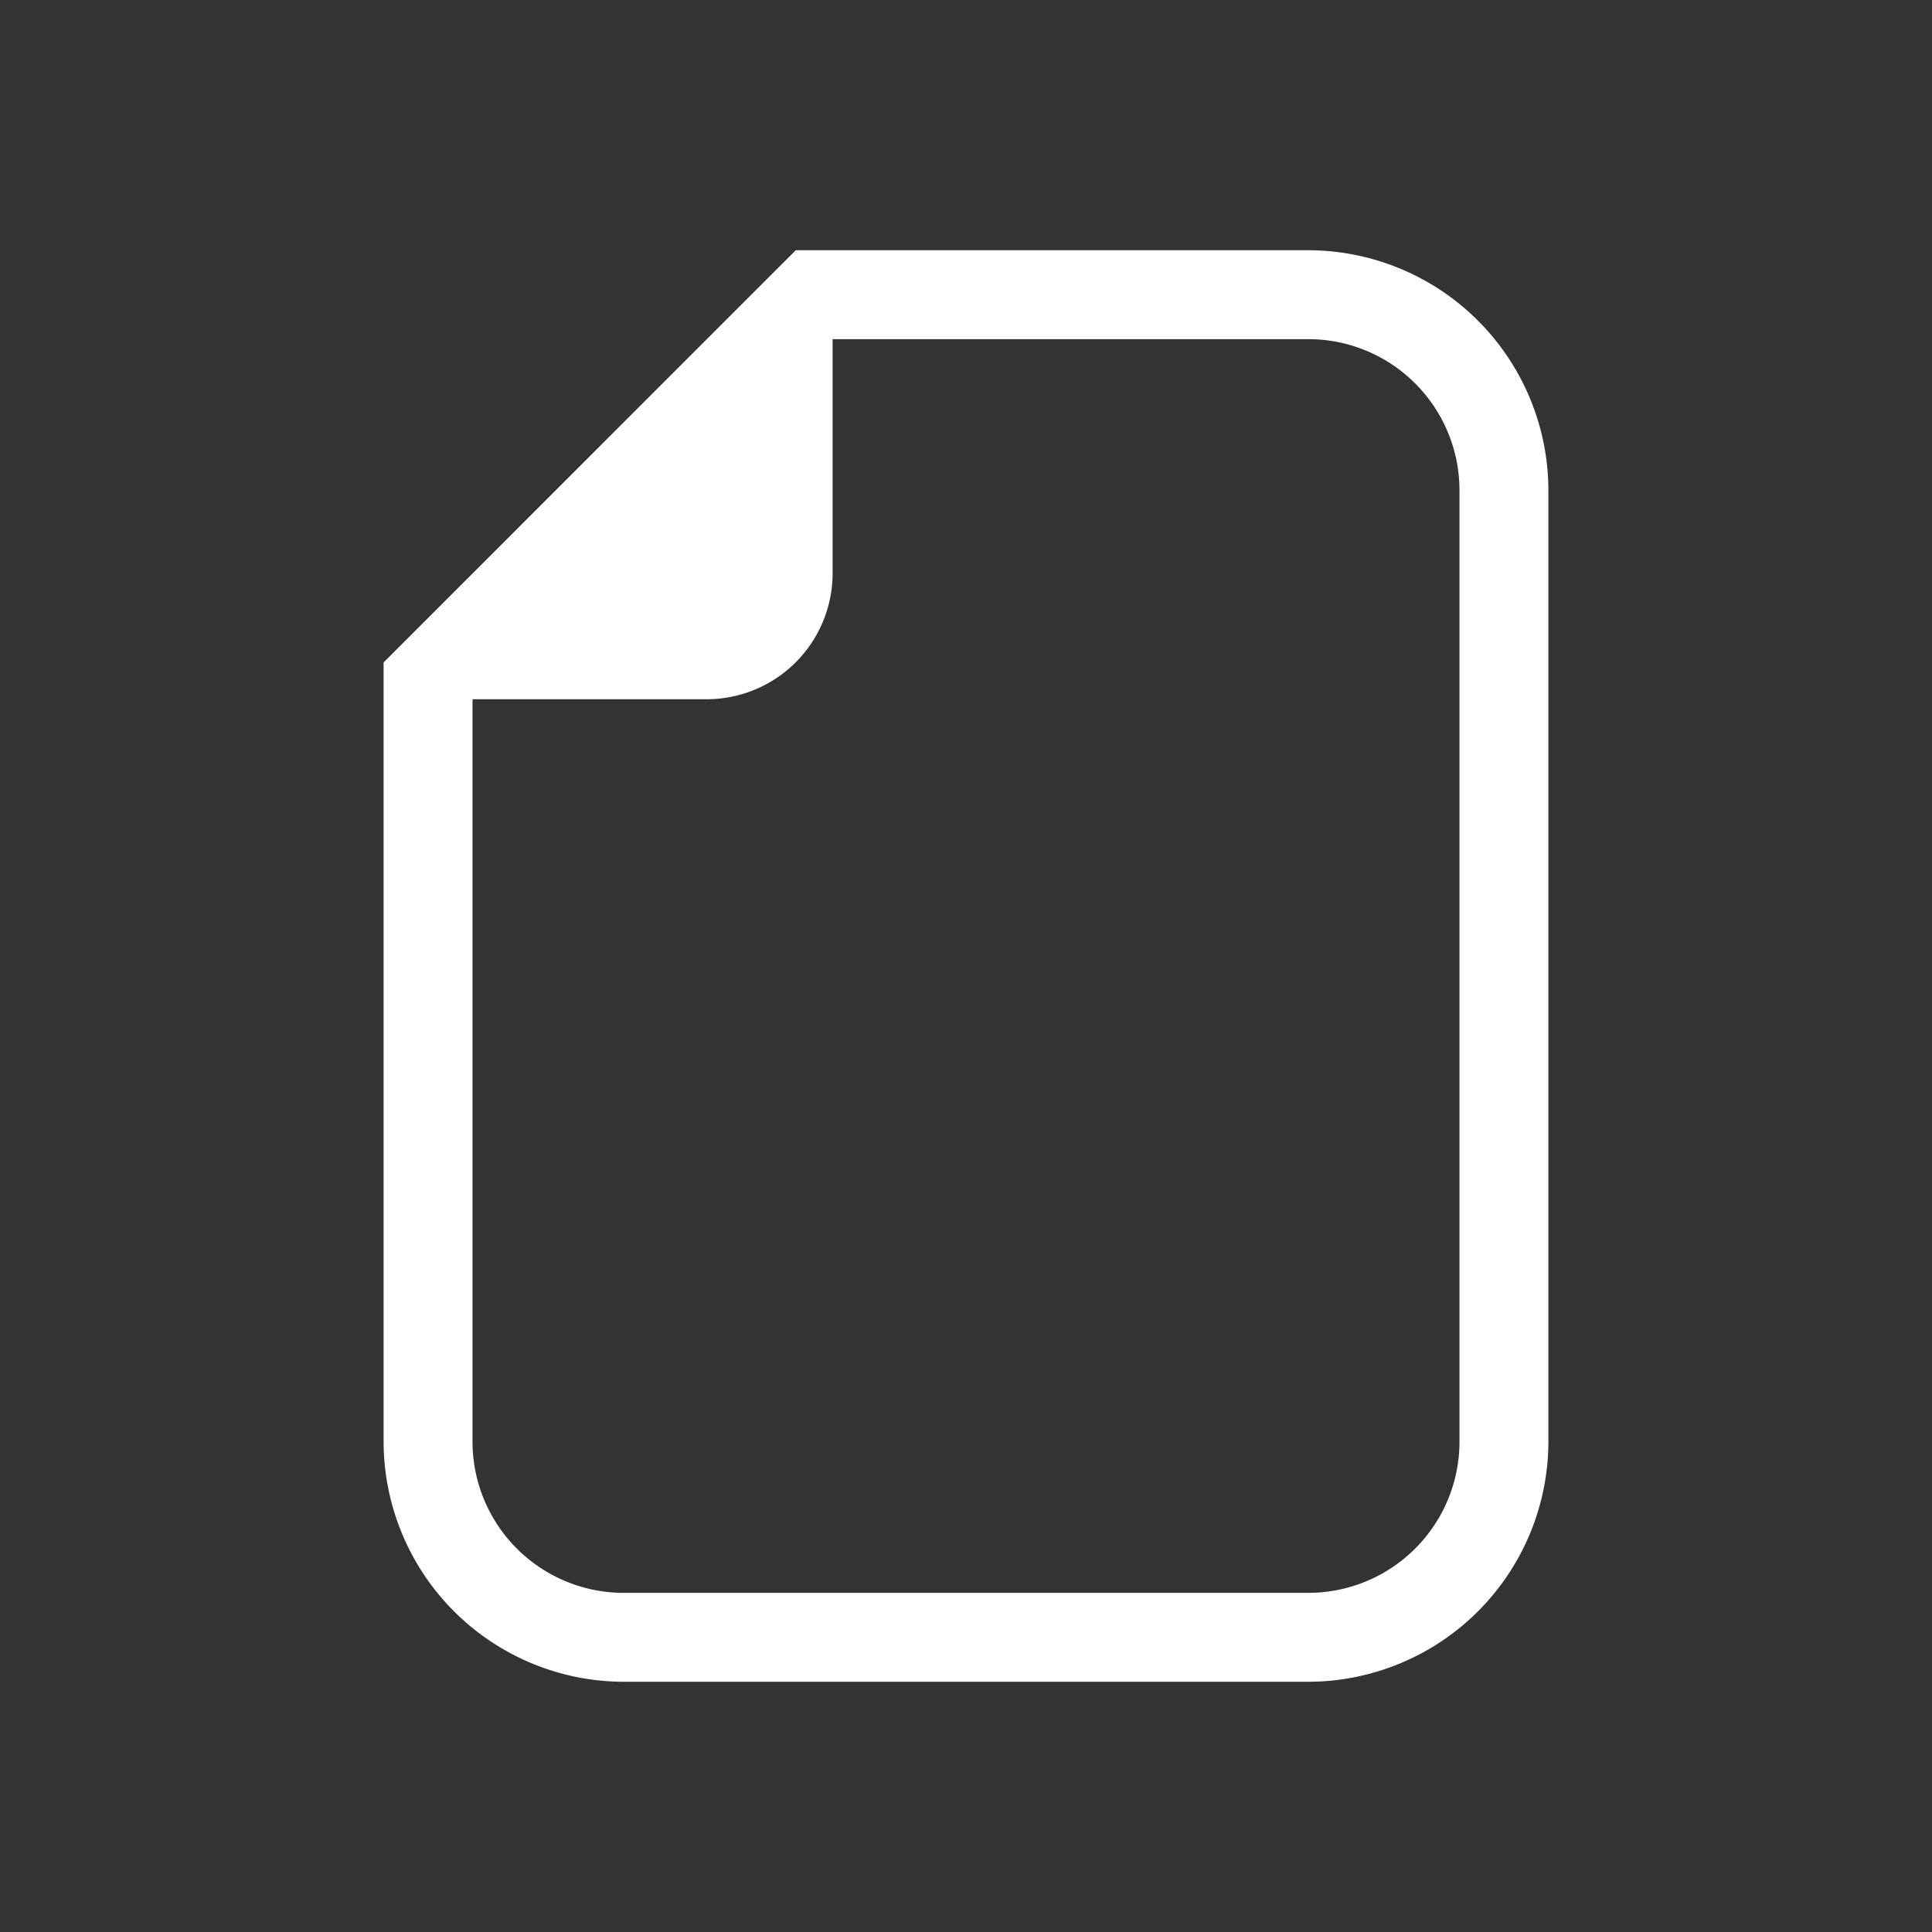 <svg id="レイヤー_1" data-name="レイヤー 1" xmlns="http://www.w3.org/2000/svg" viewBox="0 0 691 691"><rect x="0" y="0" width="691" height="691" fill="#333333" stroke="none"/><defs><style>.cls-1{fill:#fff;}</style></defs><title>REF_WEB</title><path class="cls-1" d="M467.91,89.5H284.62l-9.32,9.31L146.52,227.6l-9.32,9.32V515.6a86,86,0,0,0,85.9,85.9H467.91a86,86,0,0,0,85.89-85.9V175.39A86,86,0,0,0,467.91,89.5ZM522,515.6a54.09,54.09,0,0,1-54.08,54.1H223.1A54.09,54.09,0,0,1,169,515.6V250.09h83.71A45.07,45.07,0,0,0,297.79,205V121.3H467.91A54.09,54.09,0,0,1,522,175.39V515.6Z"/></svg>